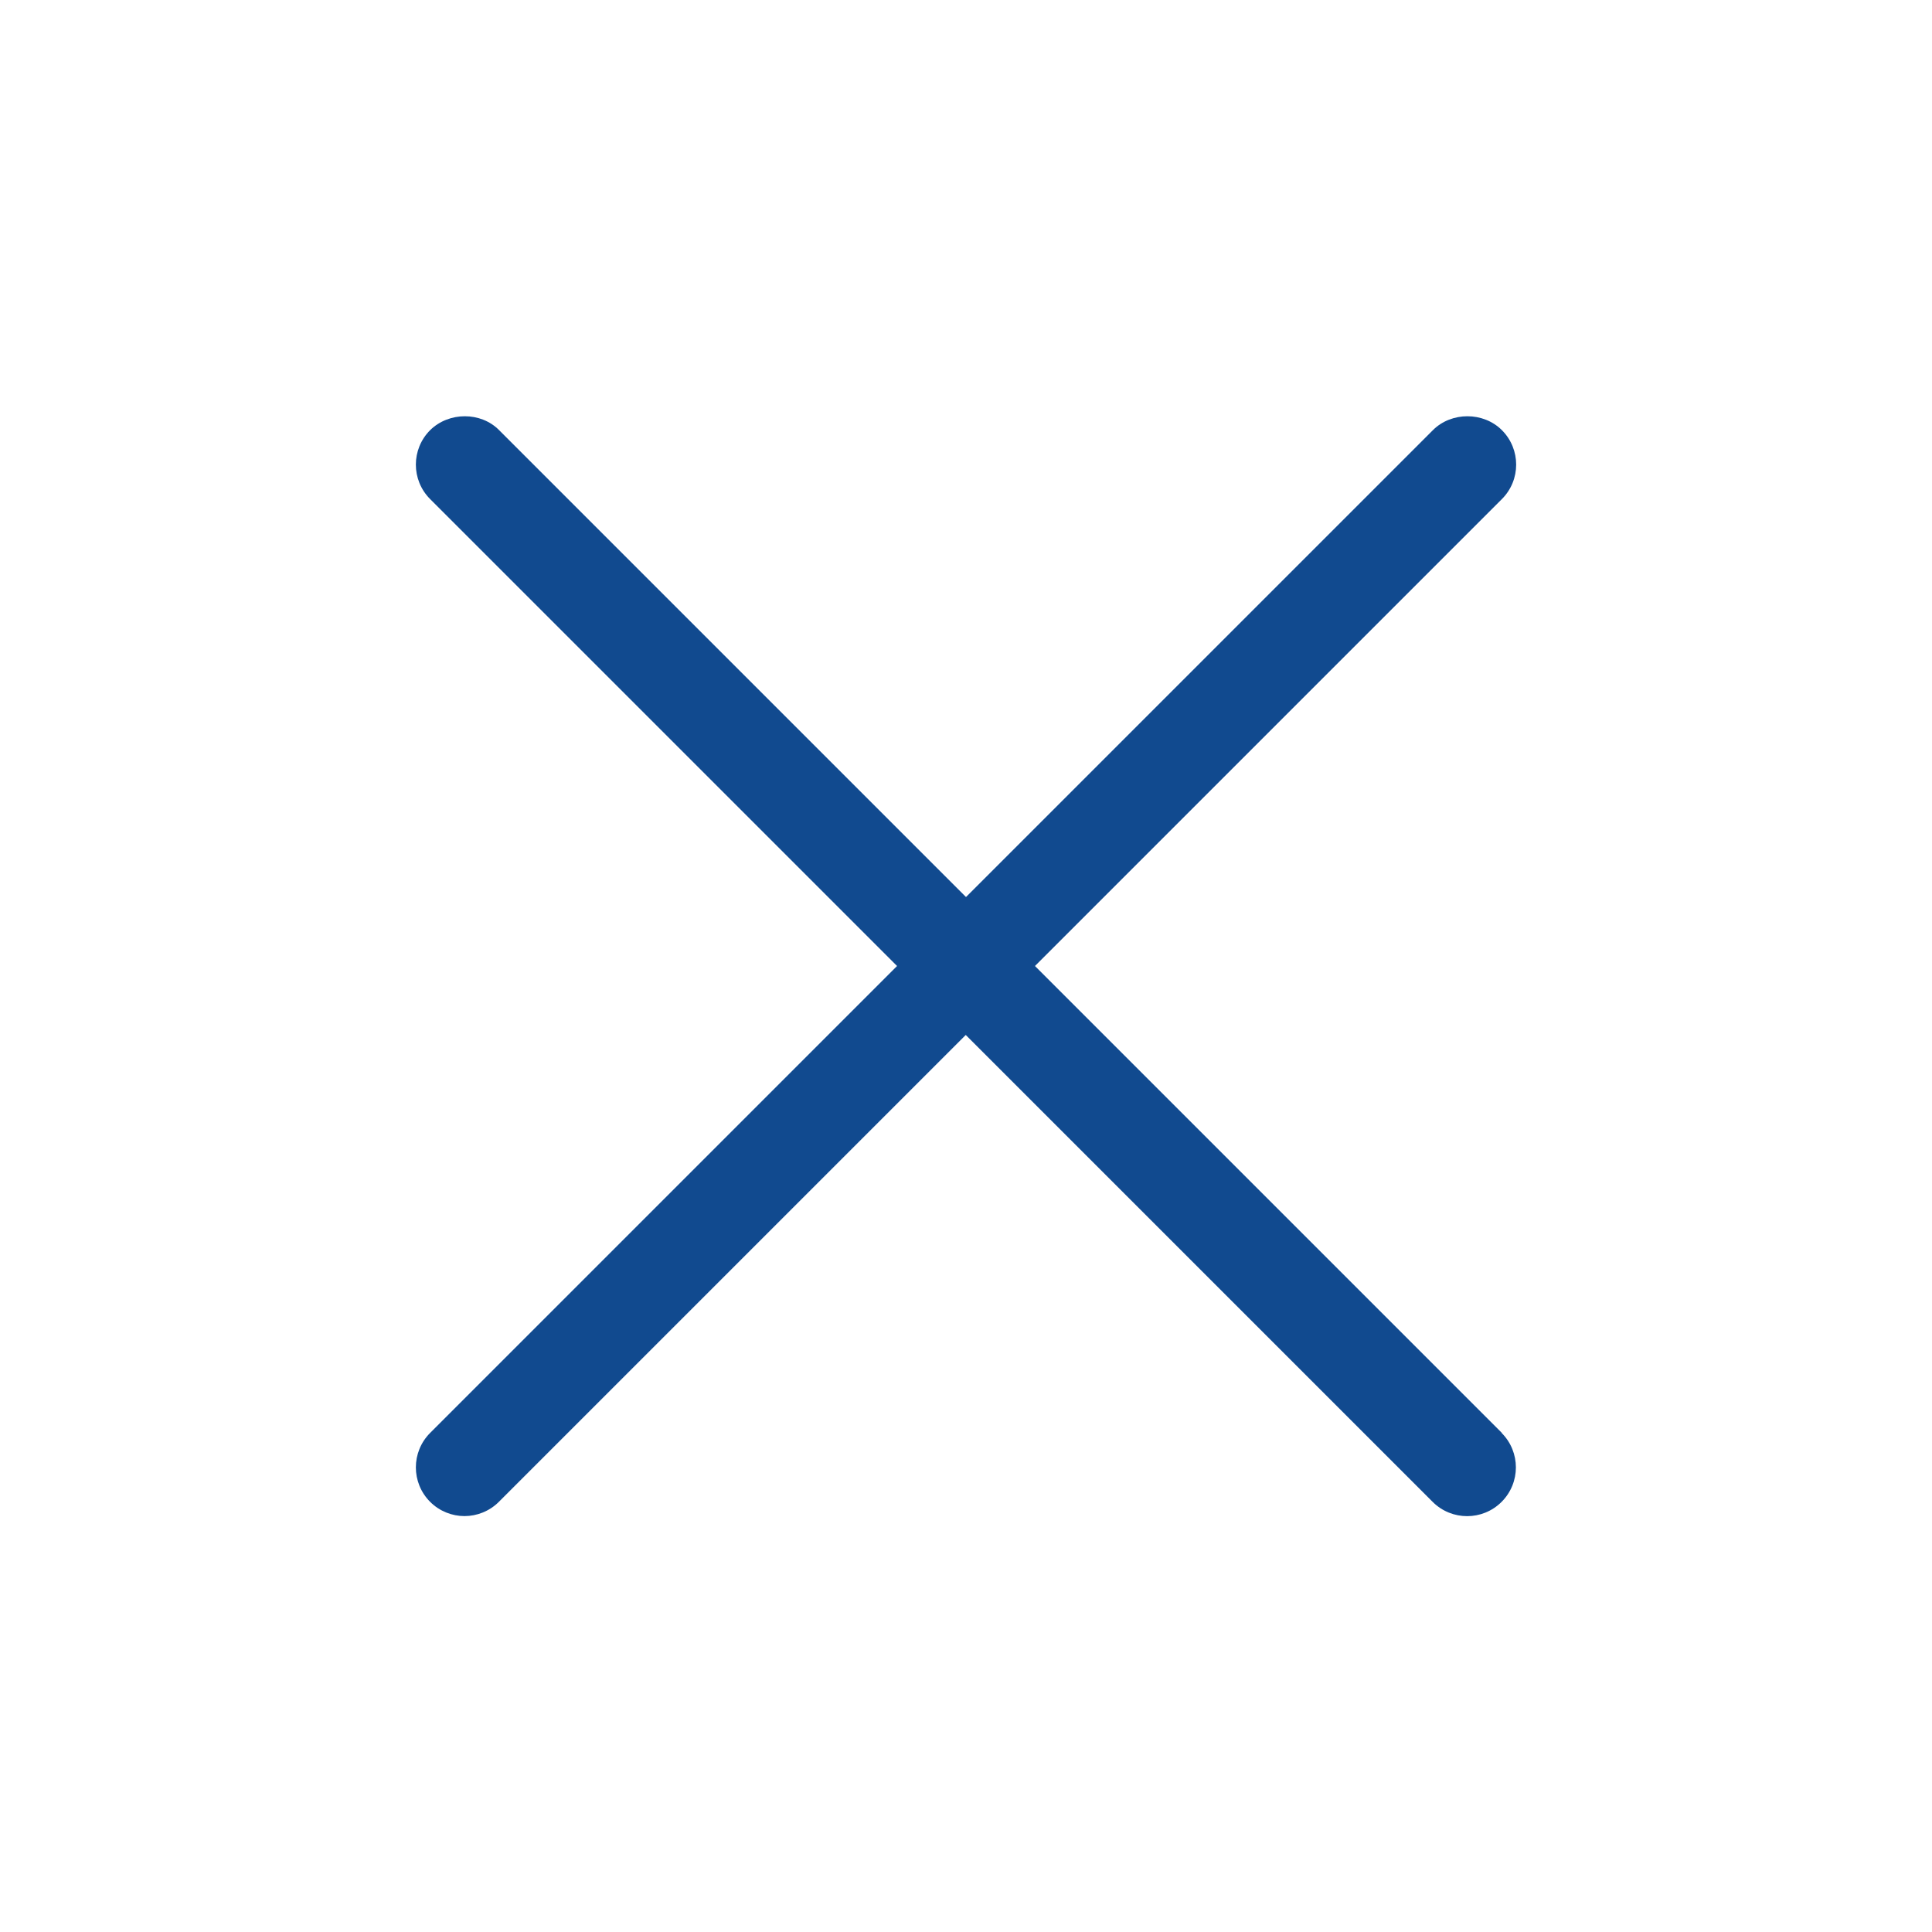 <svg width="70" height="70" viewBox="0 0 70 70" fill="none" xmlns="http://www.w3.org/2000/svg">
<path d="M54.416 51.917L37.499 35L54.416 18.083C55.106 17.393 55.106 16.275 54.416 15.585C53.745 14.914 52.588 14.914 51.917 15.585L35 32.501L18.084 15.585C17.423 14.914 16.266 14.914 15.585 15.585C14.895 16.275 14.895 17.393 15.585 18.083L32.502 35L15.585 51.917C14.895 52.607 14.895 53.725 15.585 54.415C15.925 54.756 16.382 54.931 16.829 54.931C17.277 54.931 17.734 54.756 18.074 54.415L34.991 37.499L51.907 54.415C52.598 55.106 53.716 55.106 54.406 54.415C55.096 53.725 55.096 52.607 54.406 51.917H54.416Z" fill="#114A8F"/>
</svg>
